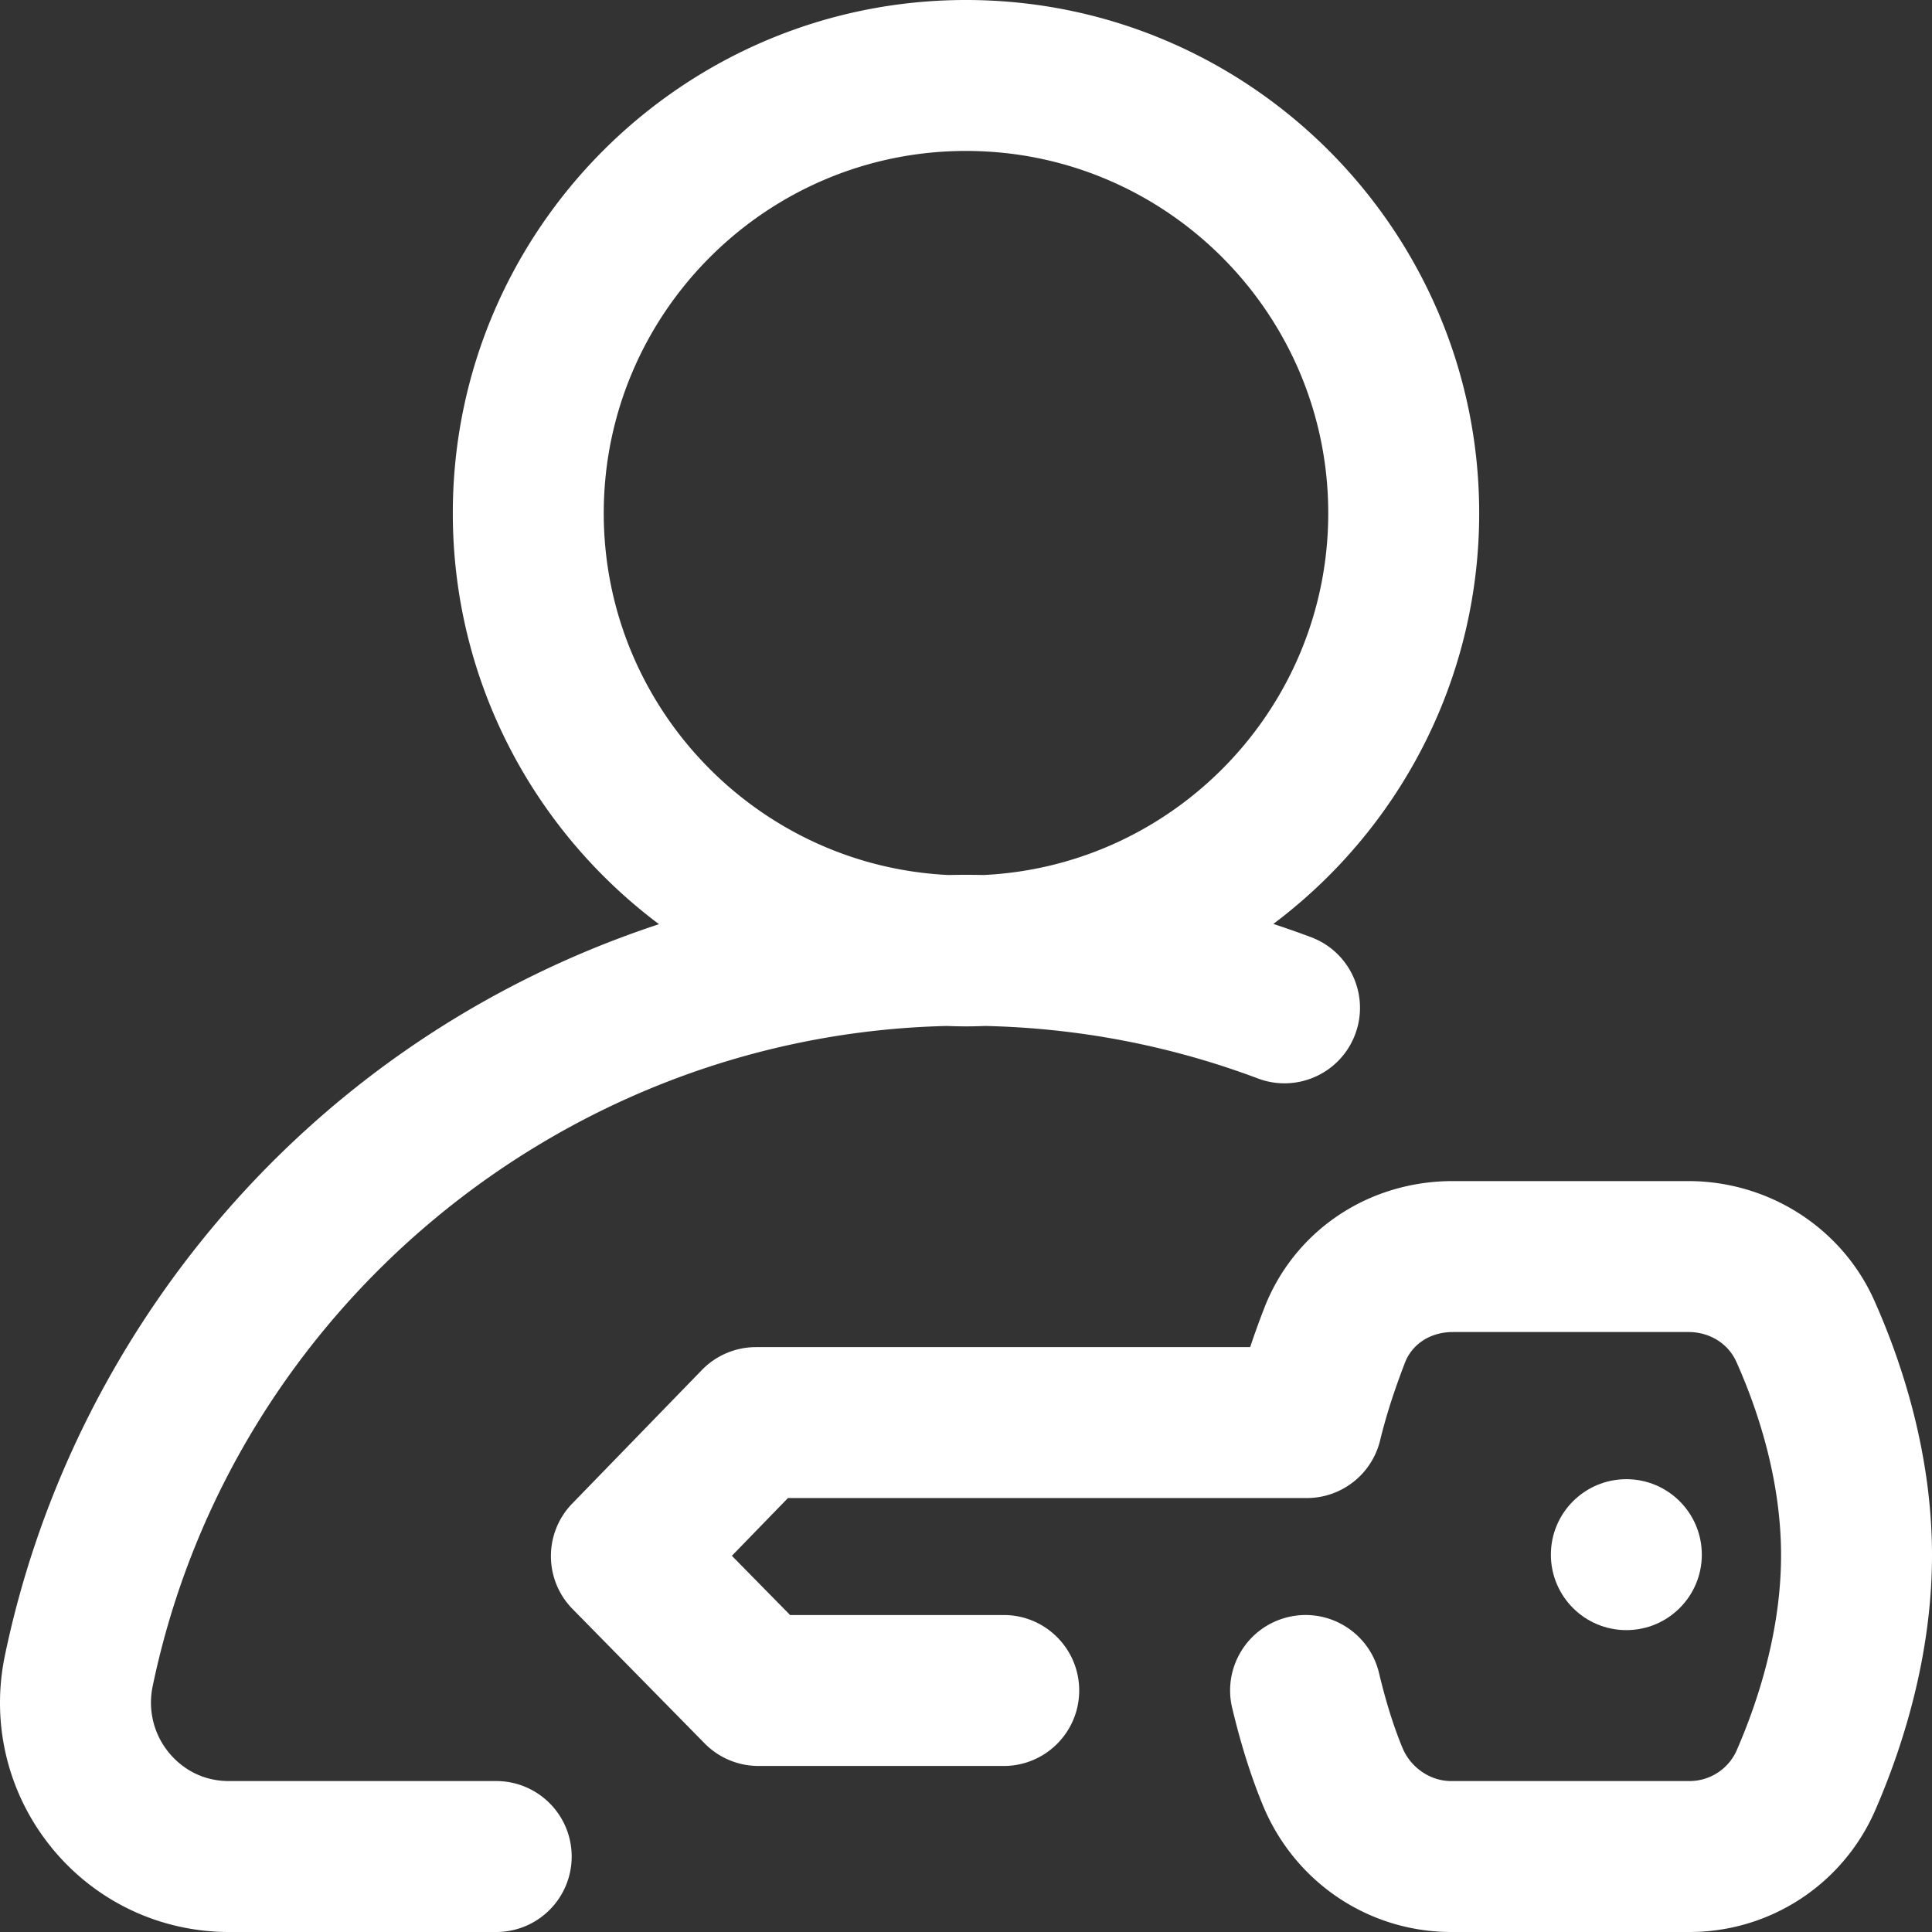 <svg xmlns="http://www.w3.org/2000/svg" version="1.1" xmlns:xlink="http://www.w3.org/1999/xlink" width="512" height="512" x="0" y="0" viewBox="0 0 512 512" style="enable-background:new 0 0 512 512" xml:space="preserve" class=""><rect x="0" y="0" width="512" height="512" fill="#333333" stroke="none"/><g><path d="M131.5 472H60.693c-8.538 0-13.689-4.765-15.999-7.606-3.988-4.906-5.533-11.29-4.236-17.519 20.769-99.761 108.809-172.616 210.445-174.98 1.693.063 3.39.105 5.097.105 1.722 0 3.434-.043 5.142-.107 24.853.567 49.129 5.24 72.236 13.917 10.34 3.885 21.871-1.352 25.754-11.693 3.883-10.34-1.352-21.871-11.693-25.754a258.015 258.015 0 0 0-9.995-3.512C370.545 220.021 392 180.469 392 136 392 61.01 330.991 0 256 0S120 61.01 120 136c0 44.509 21.492 84.092 54.643 108.918-30.371 9.998-58.871 25.546-83.813 46.062-45.732 37.617-77.529 90.086-89.532 147.743-3.762 18.066.744 36.622 12.363 50.908C25.221 503.847 42.364 512 60.693 512H131.5c11.046 0 20-8.954 20-20s-8.954-20-20-20zM160 136c0-52.935 43.065-96 96-96s96 43.065 96 96c0 51.367-40.554 93.438-91.326 95.885a259.819 259.819 0 0 0-4.674-.052c-1.564 0-3.127.023-4.689.051C200.546 229.43 160 187.362 160 136z" fill="#ffffff" opacity="1" data-original="#000000" class=""></path><path d="M496.689 344.607c-8.561-19.15-27.845-31.558-49.176-31.607h-62.505c-22.5 0-42.13 13.26-50.029 33.807A239.822 239.822 0 0 0 331.302 357H200.356a20.003 20.003 0 0 0-14.35 6.068l-34.356 35.388c-7.567 7.794-7.529 20.203.085 27.95l35 35.612a20 20 0 0 0 14.264 5.981h65c11.046 0 20-8.954 20-20s-8.954-20-20-20h-56.614l-15.428-15.698L208.814 397h137.491a20 20 0 0 0 19.426-15.244c1.618-6.607 3.648-12.959 6.584-20.596 1.936-5.036 6.798-8.16 12.741-8.16H447.466c5.656.013 10.524 3.053 12.705 7.932 5.369 12.012 11.78 30.608 11.828 50.986.048 20.529-6.356 39.551-11.739 51.894-2.17 4.978-7.079 8.188-12.56 8.188h-63.158c-5.533-.013-10.716-3.573-12.896-8.858-2.339-5.671-4.366-12.146-6.197-19.797-2.571-10.742-13.367-17.366-24.105-14.796-10.743 2.571-17.367 13.364-14.796 24.106 2.321 9.699 4.978 18.118 8.121 25.738 8.399 20.364 27.939 33.555 49.827 33.606h63.251a53.623 53.623 0 0 0 49.18-32.201c6.912-15.851 15.137-40.511 15.072-67.975-.064-27.389-8.361-51.67-15.31-67.216z" fill="#ffffff" opacity="1" data-original="#000000" class=""></path><circle cx="431" cy="412" r="20" fill="#ffffff" opacity="1" data-original="#000000" class=""></circle></g></svg>